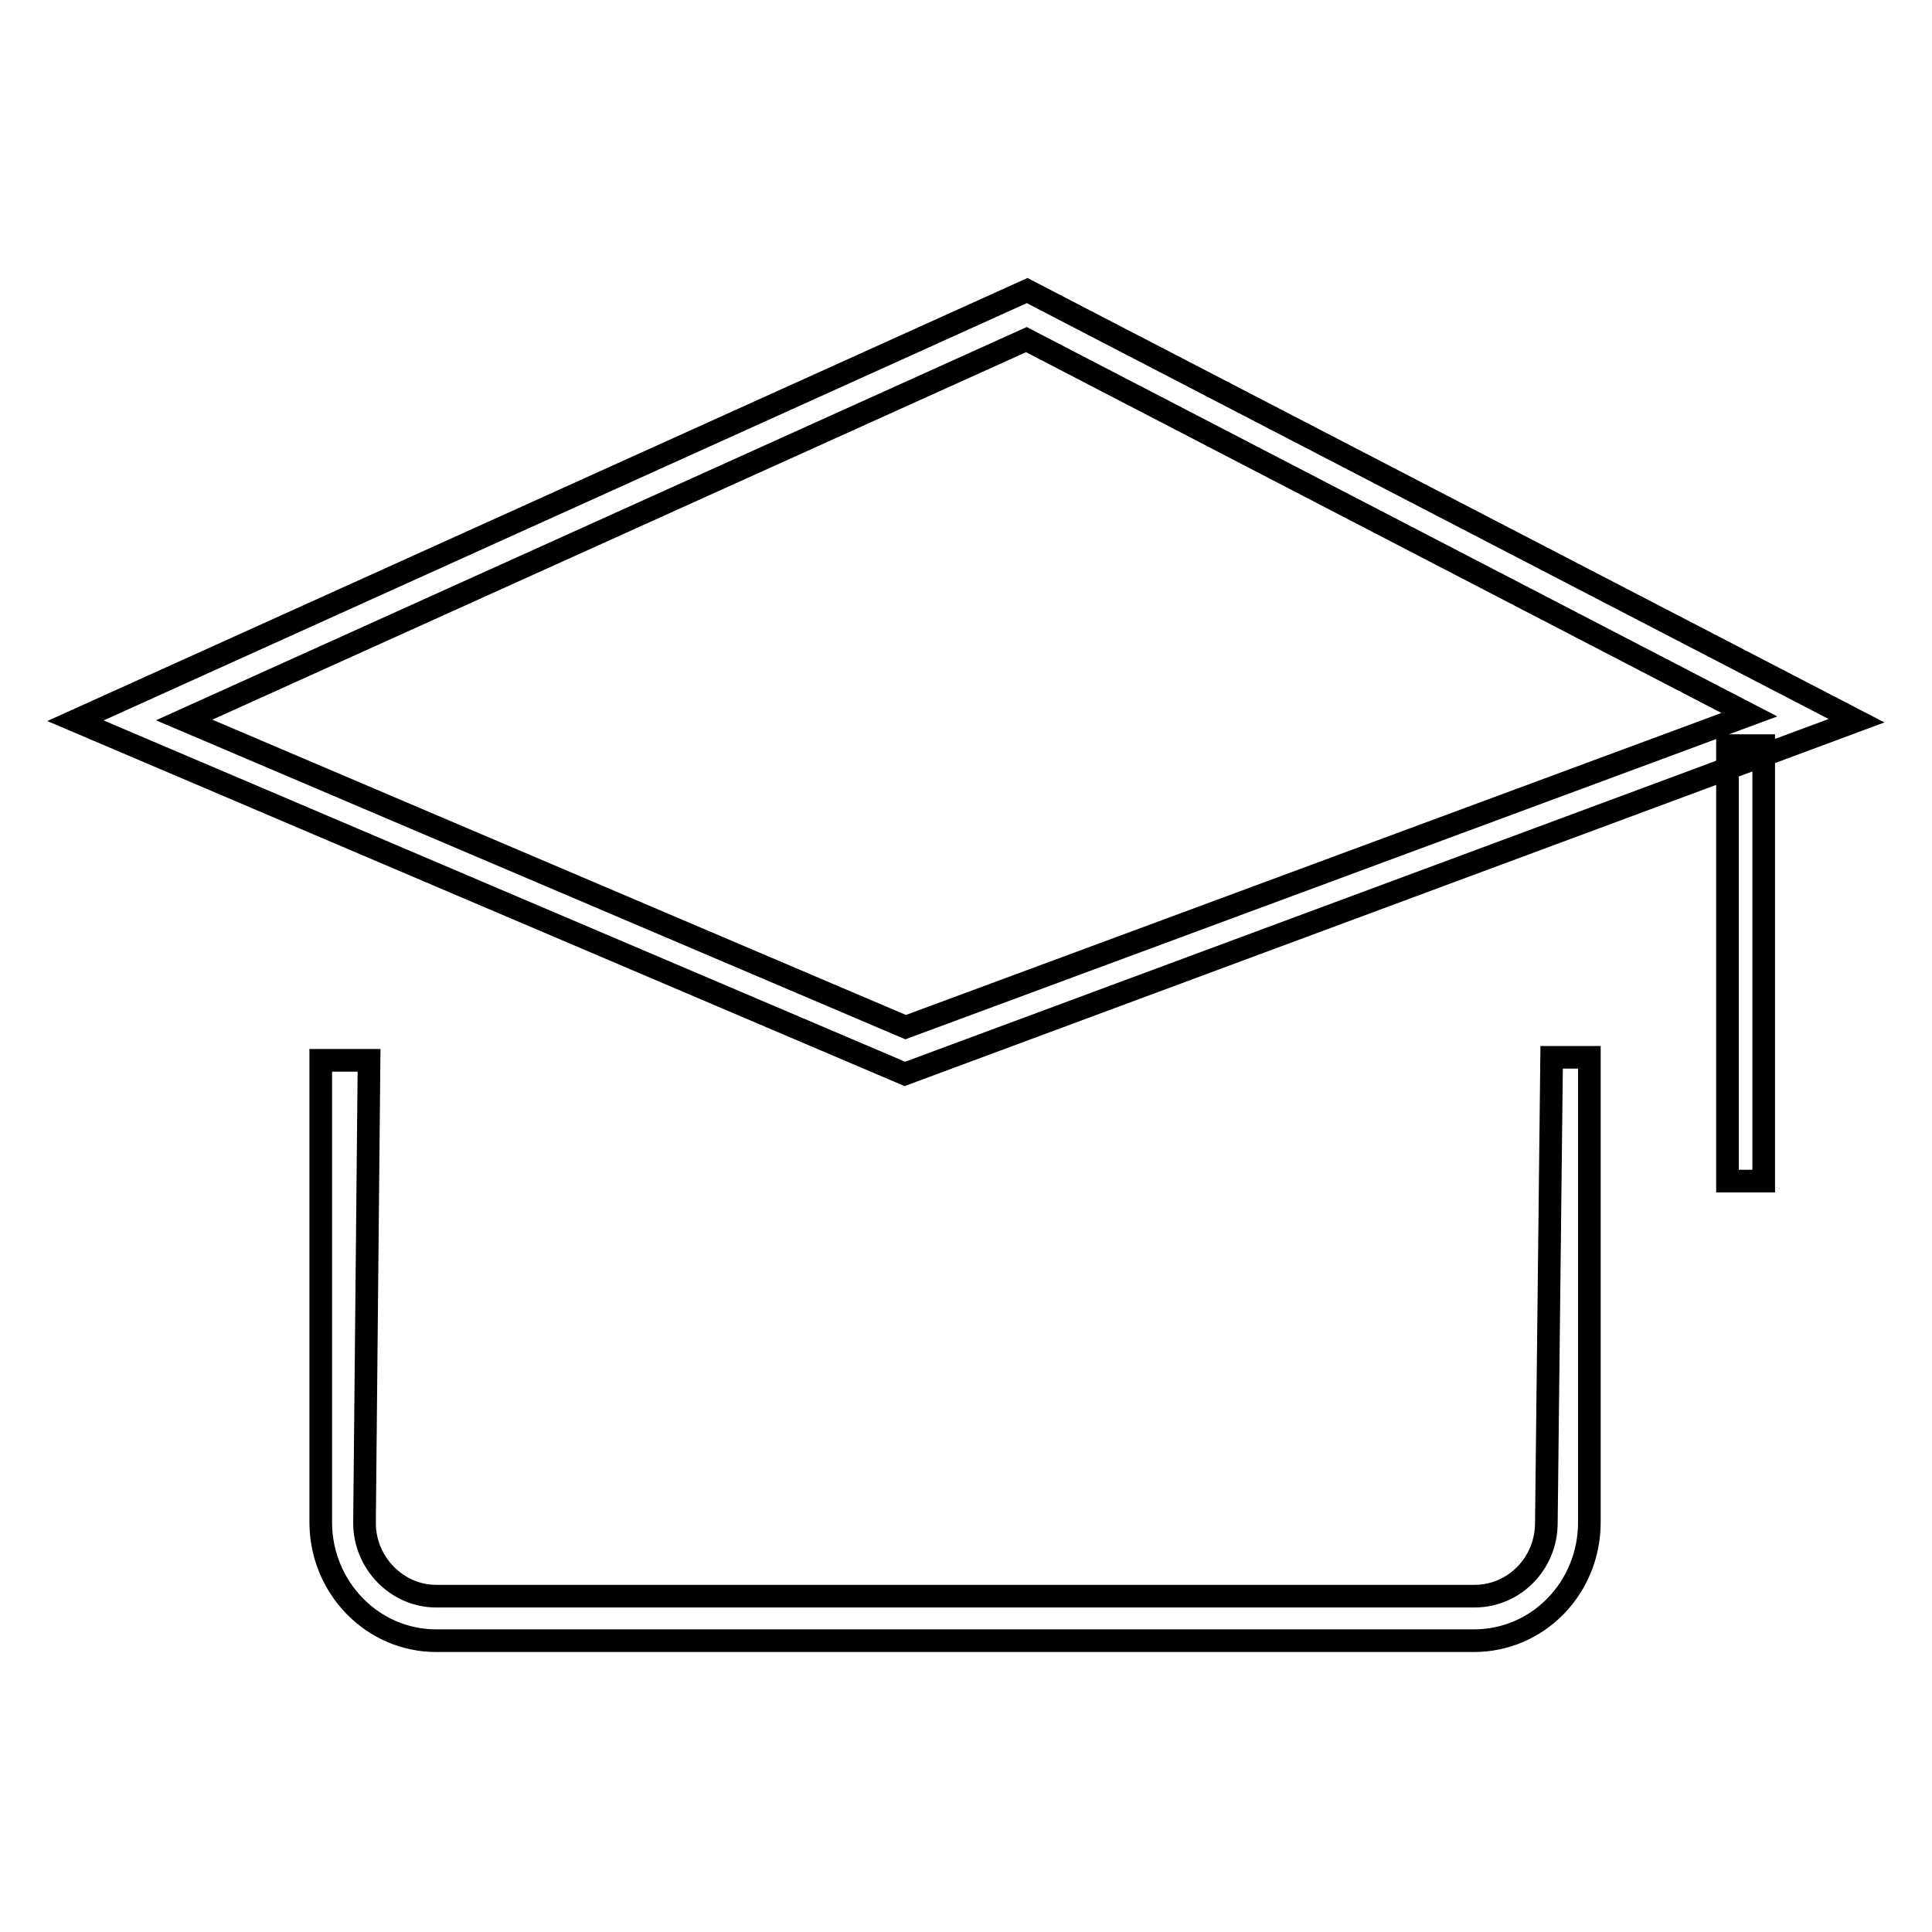 <?xml version="1.0" encoding="utf-8"?>
<!-- Svg Vector Icons : http://www.onlinewebfonts.com/icon -->
<!DOCTYPE svg PUBLIC "-//W3C//DTD SVG 1.1//EN" "http://www.w3.org/Graphics/SVG/1.1/DTD/svg11.dtd">
<svg version="1.1" xmlns="http://www.w3.org/2000/svg" xmlns:xlink="http://www.w3.org/1999/xlink" x="0px" y="0px" viewBox="0 0 256 256" enable-background="new 0 0 256 256" xml:space="preserve">
<g><g><path stroke-width="3" fill-opacity="0" stroke="#000000"  d="M204.9,201.8c0,5.4-4.3,9.7-9.5,9.7H57.8c-5.2,0-9.5-4.4-9.5-9.7l0.6-61.3l-6.4,0v61.2c0,8.6,6.8,15.7,15.3,15.7h137.5c8.5,0,15.3-7,15.3-15.7v-61.6h-5L204.9,201.8z M246,95.5l-109.9-57L10,95.5l109.9,46.8L246,95.5z M136,45l95.8,49.7L120,136.1L24.4,95.4L136,45z"/><path stroke-width="3" fill-opacity="0" stroke="#000000"  d="M228.9,98.8h4.8v57.7h-4.8V98.8L228.9,98.8z"/></g></g>
</svg>